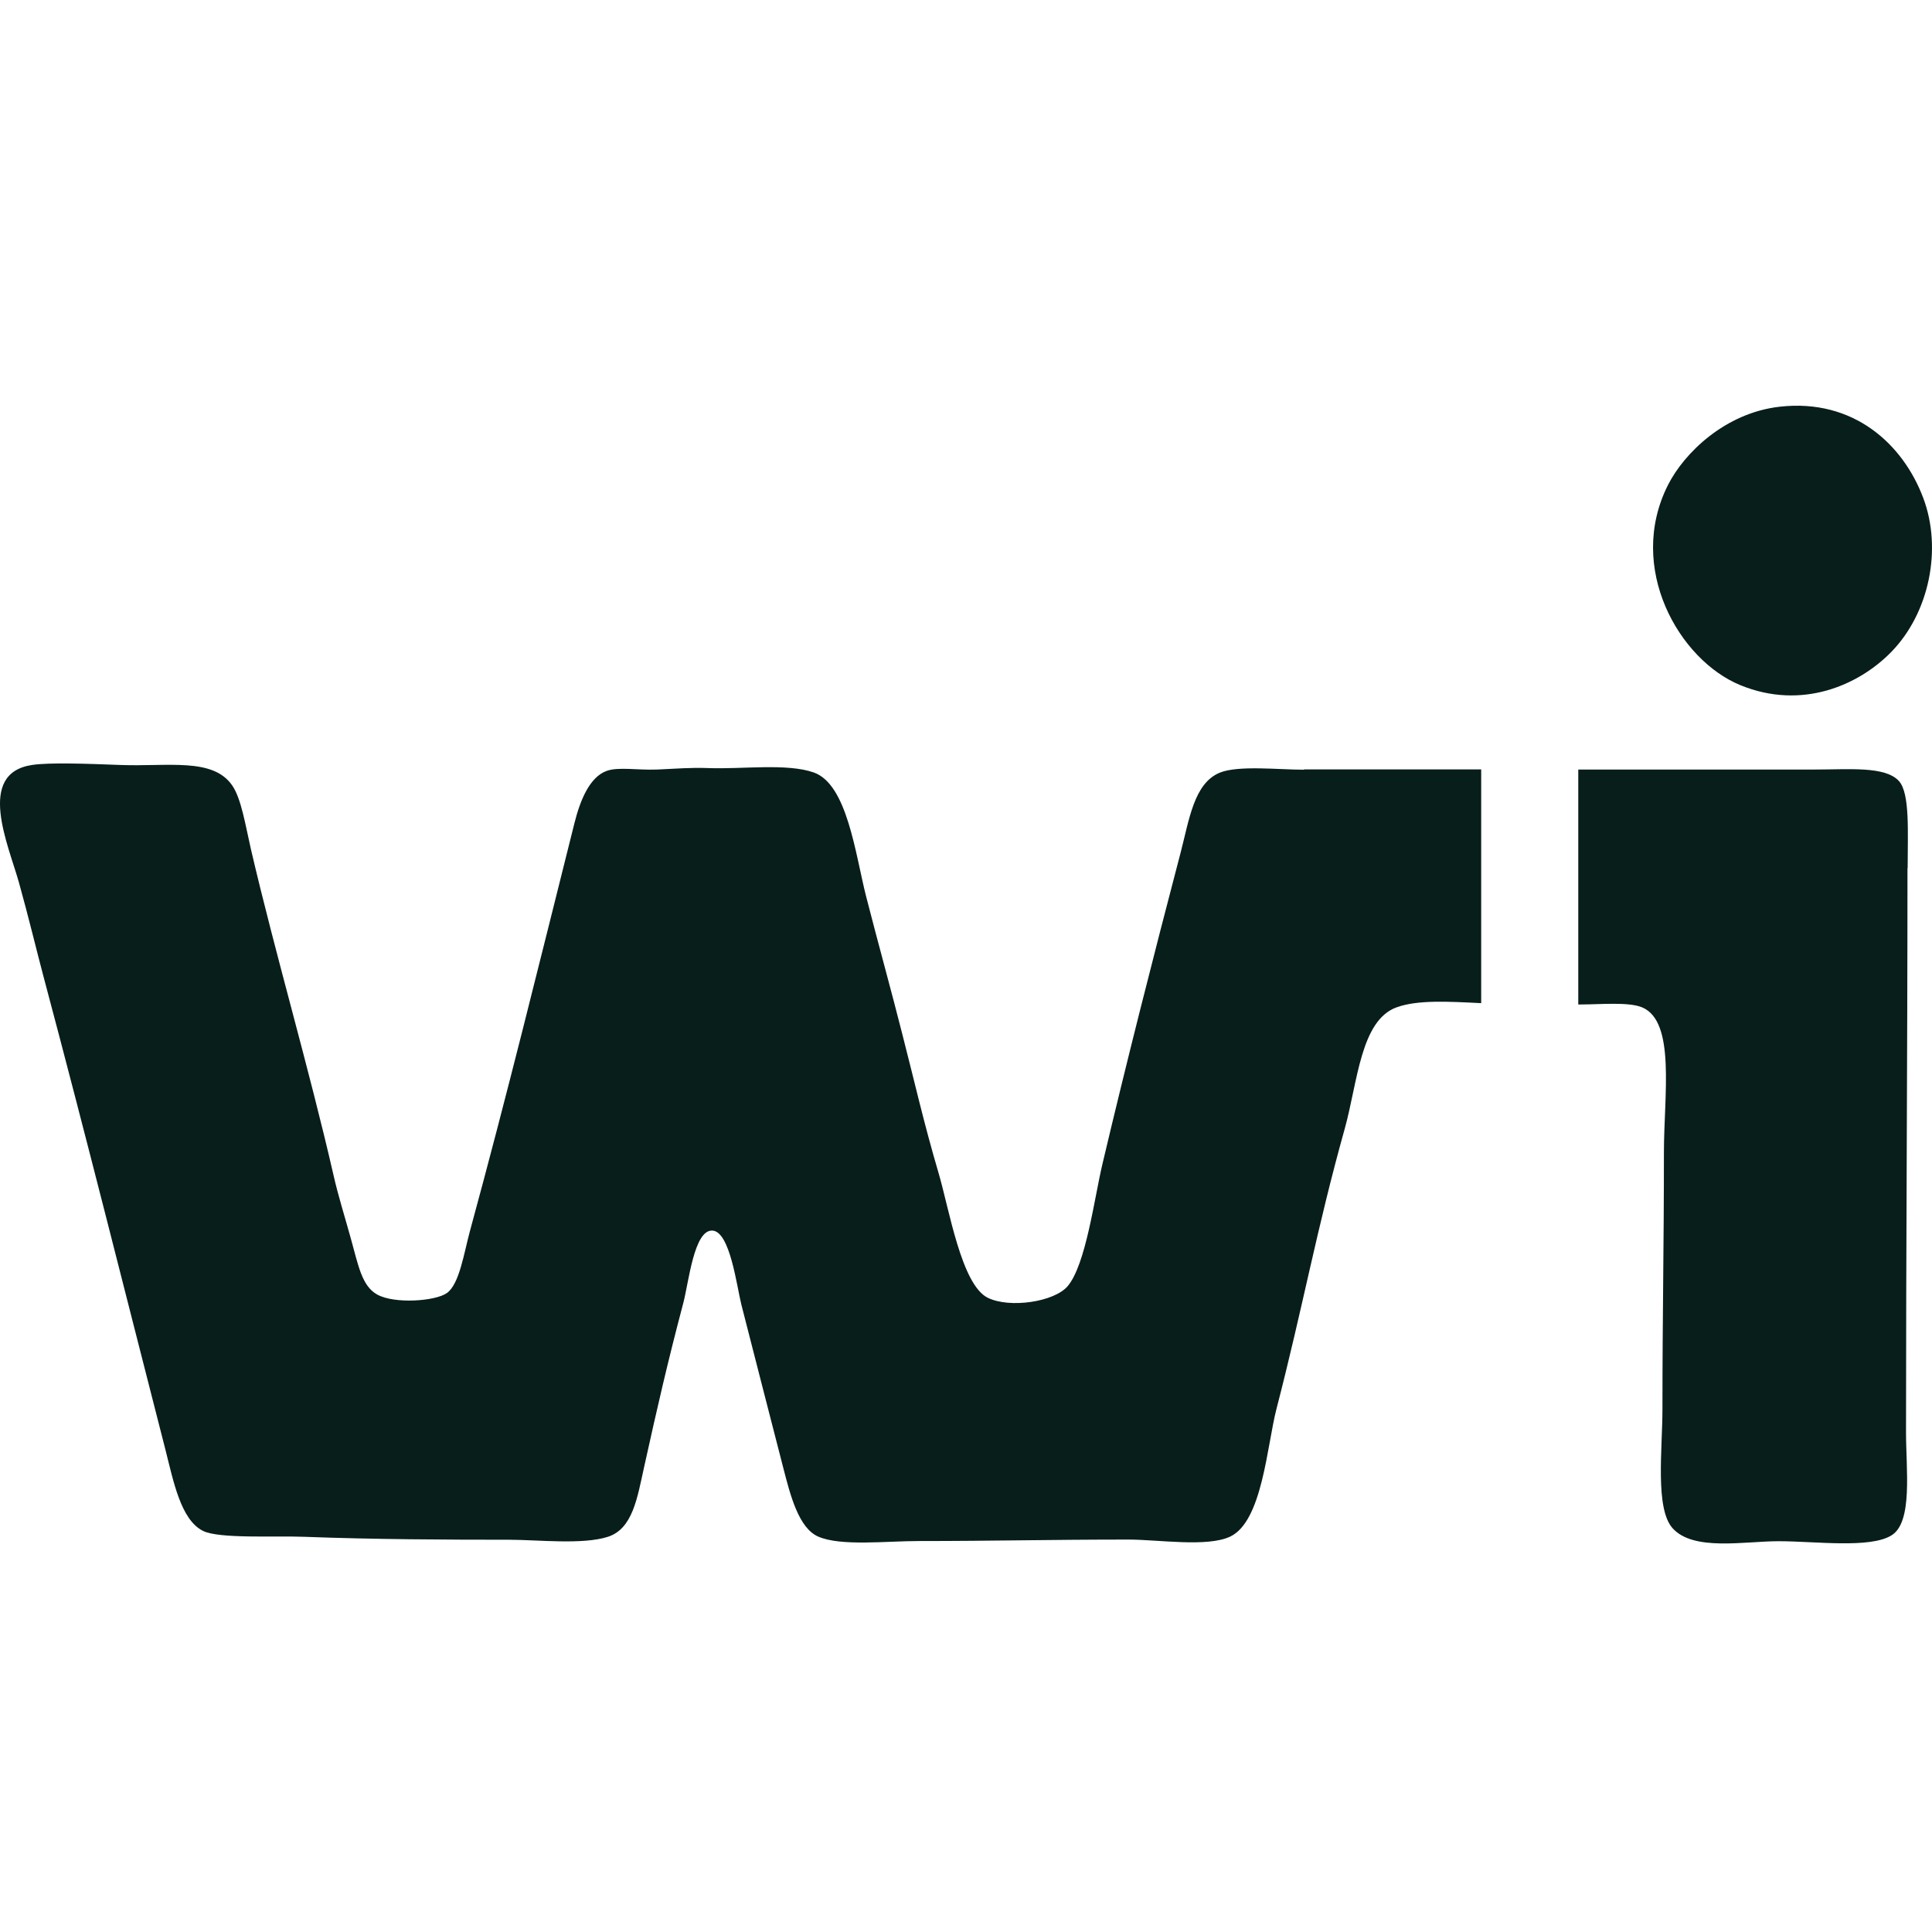 <svg width="100" height="100" viewBox="0 0 100 100" fill="none" xmlns="http://www.w3.org/2000/svg">
<g clip-path="url(#clip0_52_181)">
<path fill-rule="evenodd" clip-rule="evenodd" d="M92.118 21.051C95.935 20.62 98.502 22.985 99.549 25.78C100.538 28.414 99.862 31.725 97.894 33.743C96.206 35.474 93.258 36.766 90.083 35.465C86.908 34.165 84.172 29.386 86.334 25.104C87.17 23.449 89.29 21.372 92.118 21.051Z" fill="#081E1B"/>
<path fill-rule="evenodd" clip-rule="evenodd" d="M67.495 39.823H76.666V51.923C74.977 51.839 73.381 51.746 72.3 52.135C70.417 52.802 70.273 56.027 69.598 58.442C68.146 63.636 67.445 67.613 66.068 72.933C65.579 74.824 65.342 78.751 63.67 79.536C62.479 80.094 59.946 79.688 58.418 79.688C54.322 79.688 51.426 79.764 47.533 79.764C45.886 79.764 43.522 80.043 42.356 79.536C41.335 79.097 40.904 77.375 40.55 76.007C39.756 72.907 39.181 70.704 38.371 67.52C38.134 66.583 37.788 63.728 36.868 63.695C35.922 63.653 35.652 66.363 35.365 67.453C34.554 70.518 34.03 72.815 33.338 75.939C32.983 77.543 32.747 79.131 31.463 79.545C30.154 79.967 27.815 79.697 26.355 79.697C23.112 79.697 19.337 79.68 15.765 79.545C14.271 79.486 11.341 79.655 10.513 79.241C9.356 78.675 8.976 76.657 8.562 75.035C6.401 66.608 4.509 59.017 2.254 50.555C1.874 49.128 1.486 47.49 0.979 45.675C0.43 43.715 -1.242 40.034 1.655 39.595C2.55 39.459 4.467 39.527 6.232 39.595C8.681 39.688 11.011 39.198 12.016 40.65C12.489 41.334 12.7 42.694 12.987 43.952C14.271 49.458 15.968 55.174 17.268 60.849C17.496 61.862 17.86 63.019 18.172 64.151C18.544 65.485 18.729 66.566 19.523 67.005C20.418 67.503 22.529 67.351 23.129 66.929C23.779 66.473 24.015 64.852 24.328 63.703C26.253 56.644 27.875 50.015 29.732 42.609C30.036 41.393 30.526 40.228 31.387 39.907C31.995 39.679 33 39.873 34.014 39.831C35.002 39.789 35.745 39.721 36.64 39.755C38.413 39.823 40.727 39.493 42.12 39.983C43.851 40.591 44.273 44.197 44.822 46.367C45.456 48.841 46.123 51.231 46.697 53.502C47.33 55.96 47.82 58.138 48.58 60.714C49.129 62.572 49.762 66.507 51.13 67.174C52.27 67.731 54.567 67.385 55.26 66.574C56.205 65.46 56.644 62.014 57.058 60.266C58.333 54.87 59.693 49.534 61.111 44.121C61.55 42.449 61.795 40.54 63.138 39.992C64.101 39.603 66.178 39.84 67.495 39.84V39.823Z" fill="#081E1B"/>
<path fill-rule="evenodd" clip-rule="evenodd" d="M98.731 44.932C98.731 54.668 98.655 64.464 98.655 74.141C98.655 76.058 99.018 78.785 97.904 79.469C96.789 80.162 93.969 79.773 92.052 79.773C90.287 79.773 87.652 80.305 86.571 79.098C85.659 78.076 86.048 75.002 86.048 72.942C86.048 68.061 86.124 64.641 86.124 59.65C86.124 56.695 86.74 52.878 85.001 52.143C84.308 51.848 82.814 51.991 81.843 51.991H81.691V39.831H93.935C95.725 39.831 97.583 39.646 98.292 40.431C98.866 41.073 98.74 43.091 98.74 44.932H98.731Z" fill="#081E1B"/>
</g>
<defs>
<clipPath id="clip0_52_181">
<rect width="100" height="100" fill="white"/>
</clipPath>
</defs>
</svg>

